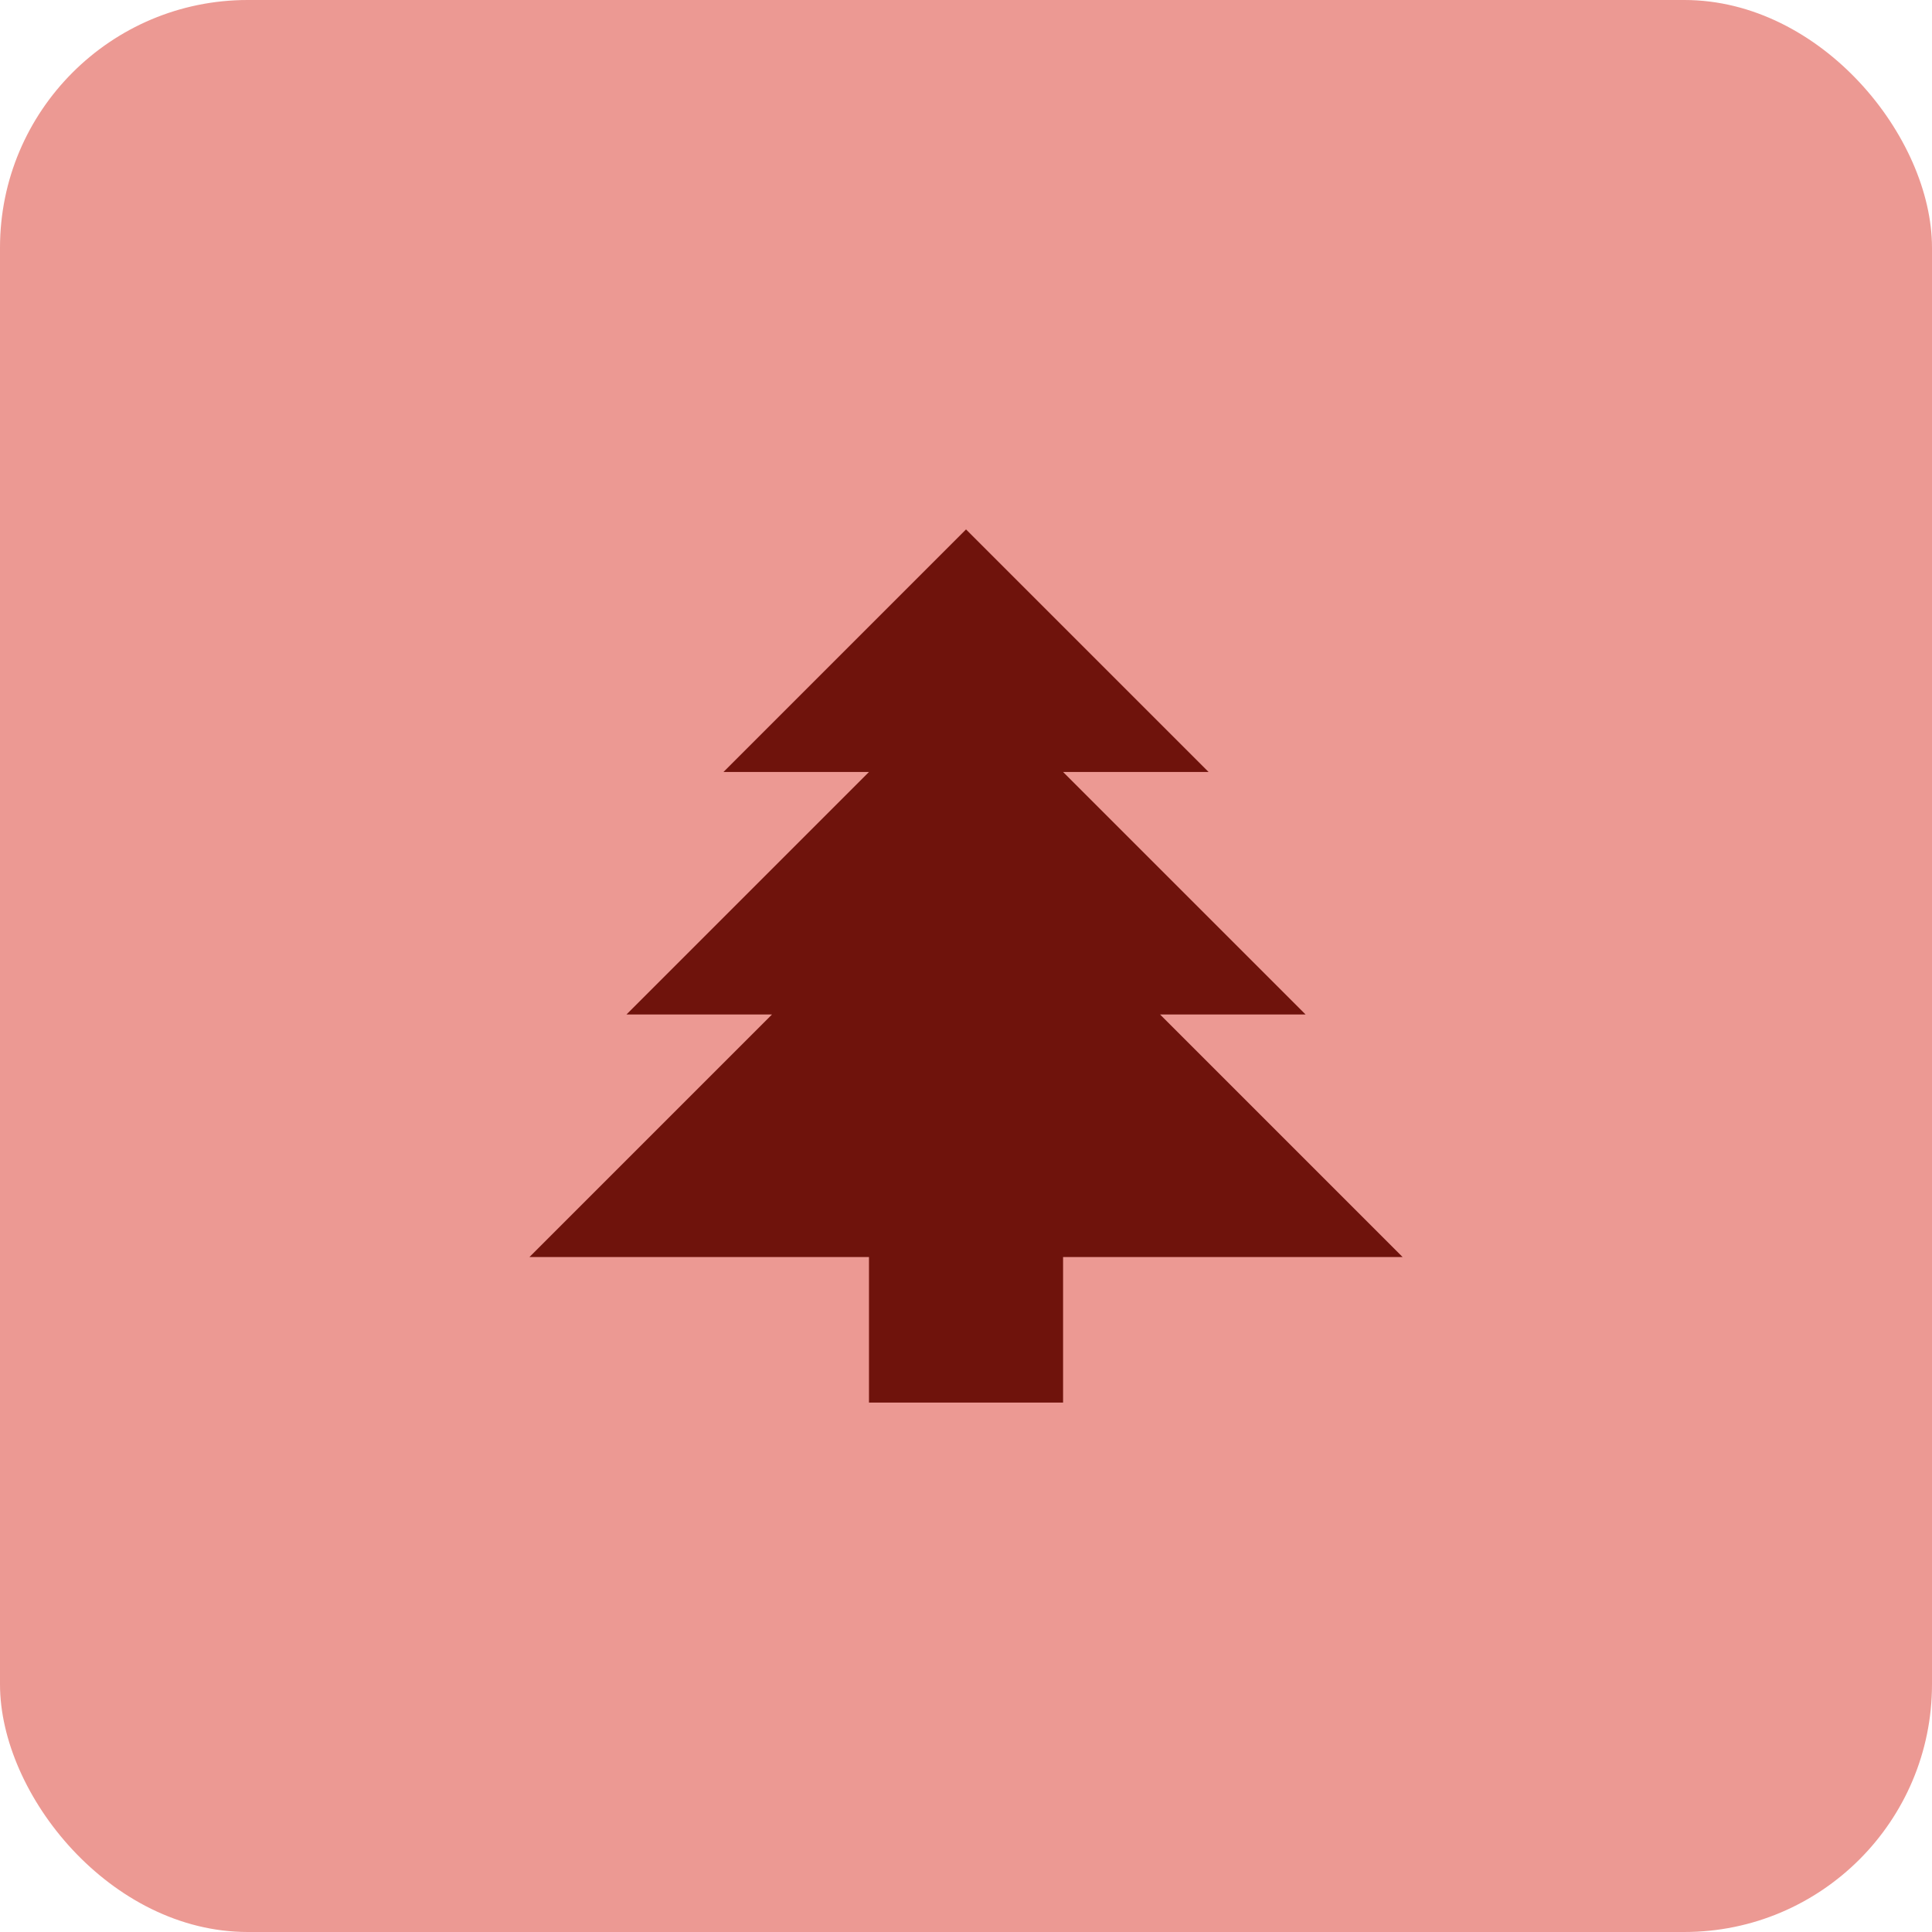 <svg xmlns="http://www.w3.org/2000/svg" id="Layer_1" viewBox="0 0 78 78"><defs><style>      .st0 {        fill: #ec9993;      }      .st1 {        fill: #6f130c;      }    </style></defs><rect class="st0" width="78" height="78" rx="10" ry="10"></rect><path class="st1" d="M35.083,56.625v-5.875h-13.708l9.792-9.792h-5.875l9.792-9.792h-5.875l9.792-9.792,9.792,9.792h-5.875l9.792,9.792h-5.875l9.792,9.792h-13.708v5.875h-7.833Z"></path></svg>